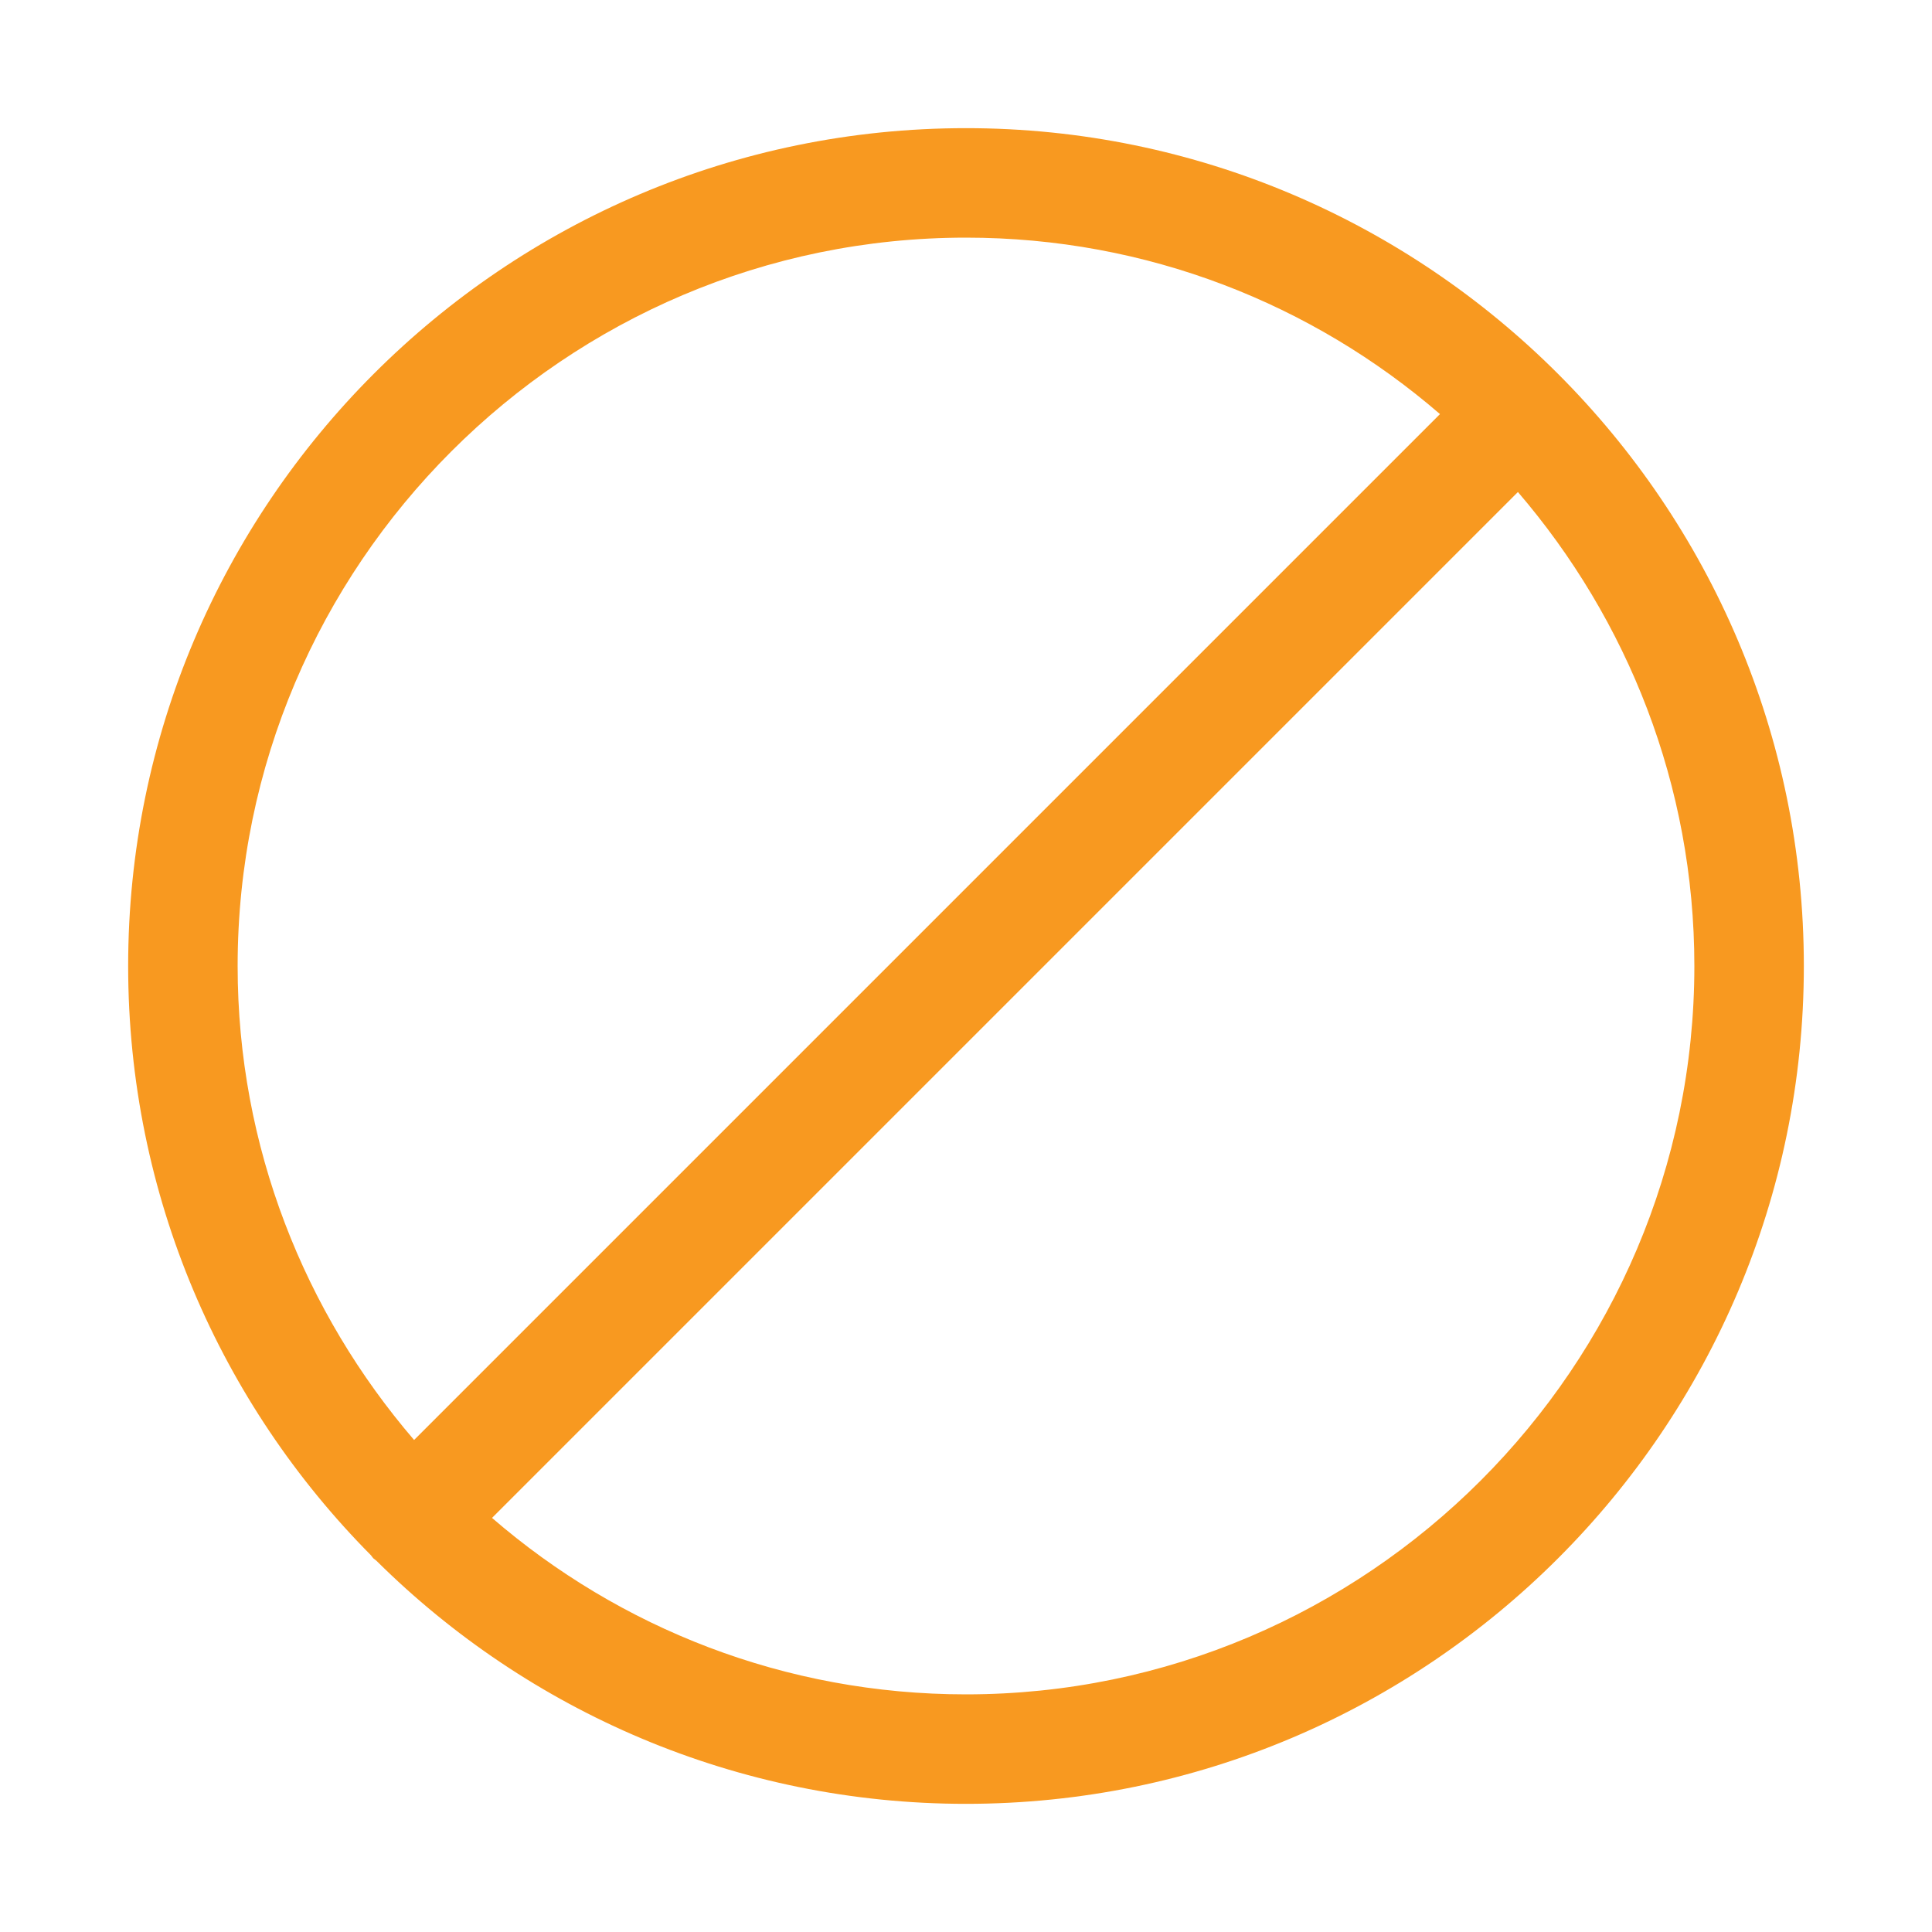 <?xml version="1.0" encoding="utf-8"?>
<!-- Generator: Adobe Illustrator 22.1.0, SVG Export Plug-In . SVG Version: 6.00 Build 0)  -->
<svg version="1.1" id="Layer_1" xmlns="http://www.w3.org/2000/svg" xmlns:xlink="http://www.w3.org/1999/xlink" x="0px" y="0px"
	 viewBox="0 0 300 300" style="enable-background:new 0 0 300 300;" xml:space="preserve">
<style type="text/css">
	.st0{clip-path:url(#SVGID_2_);fill:#F8991D;}
	.st1{fill:#F8991D;}
	.st2{clip-path:url(#SVGID_4_);fill:#F89920;}
	.st3{fill:#F89920;}
</style>
<g>
	<path class="st3" d="M150,19.9C78.2,19.9,19.9,78.3,19.9,150c0,35.7,14.4,68,37.7,91.5c0.1,0.1,0.2,0.3,0.4,0.5
		c0.1,0.1,0.3,0.2,0.5,0.4c23.5,23.3,55.9,37.7,91.5,37.7c71.8,0,130.1-58.4,130.1-130.1S221.7,19.9,150,19.9z M150,36.9
		c28.1,0,53.8,10.3,73.6,27.4L64.3,223.6c-17-19.8-27.4-45.5-27.4-73.6C36.9,87.7,87.7,36.9,150,36.9z M150,263.1
		c-28.1,0-53.8-10.3-73.6-27.4L235.7,76.4c17,19.8,27.4,45.5,27.4,73.6C263.1,212.3,212.3,263.1,150,263.1z"/>
</g>
</svg>
